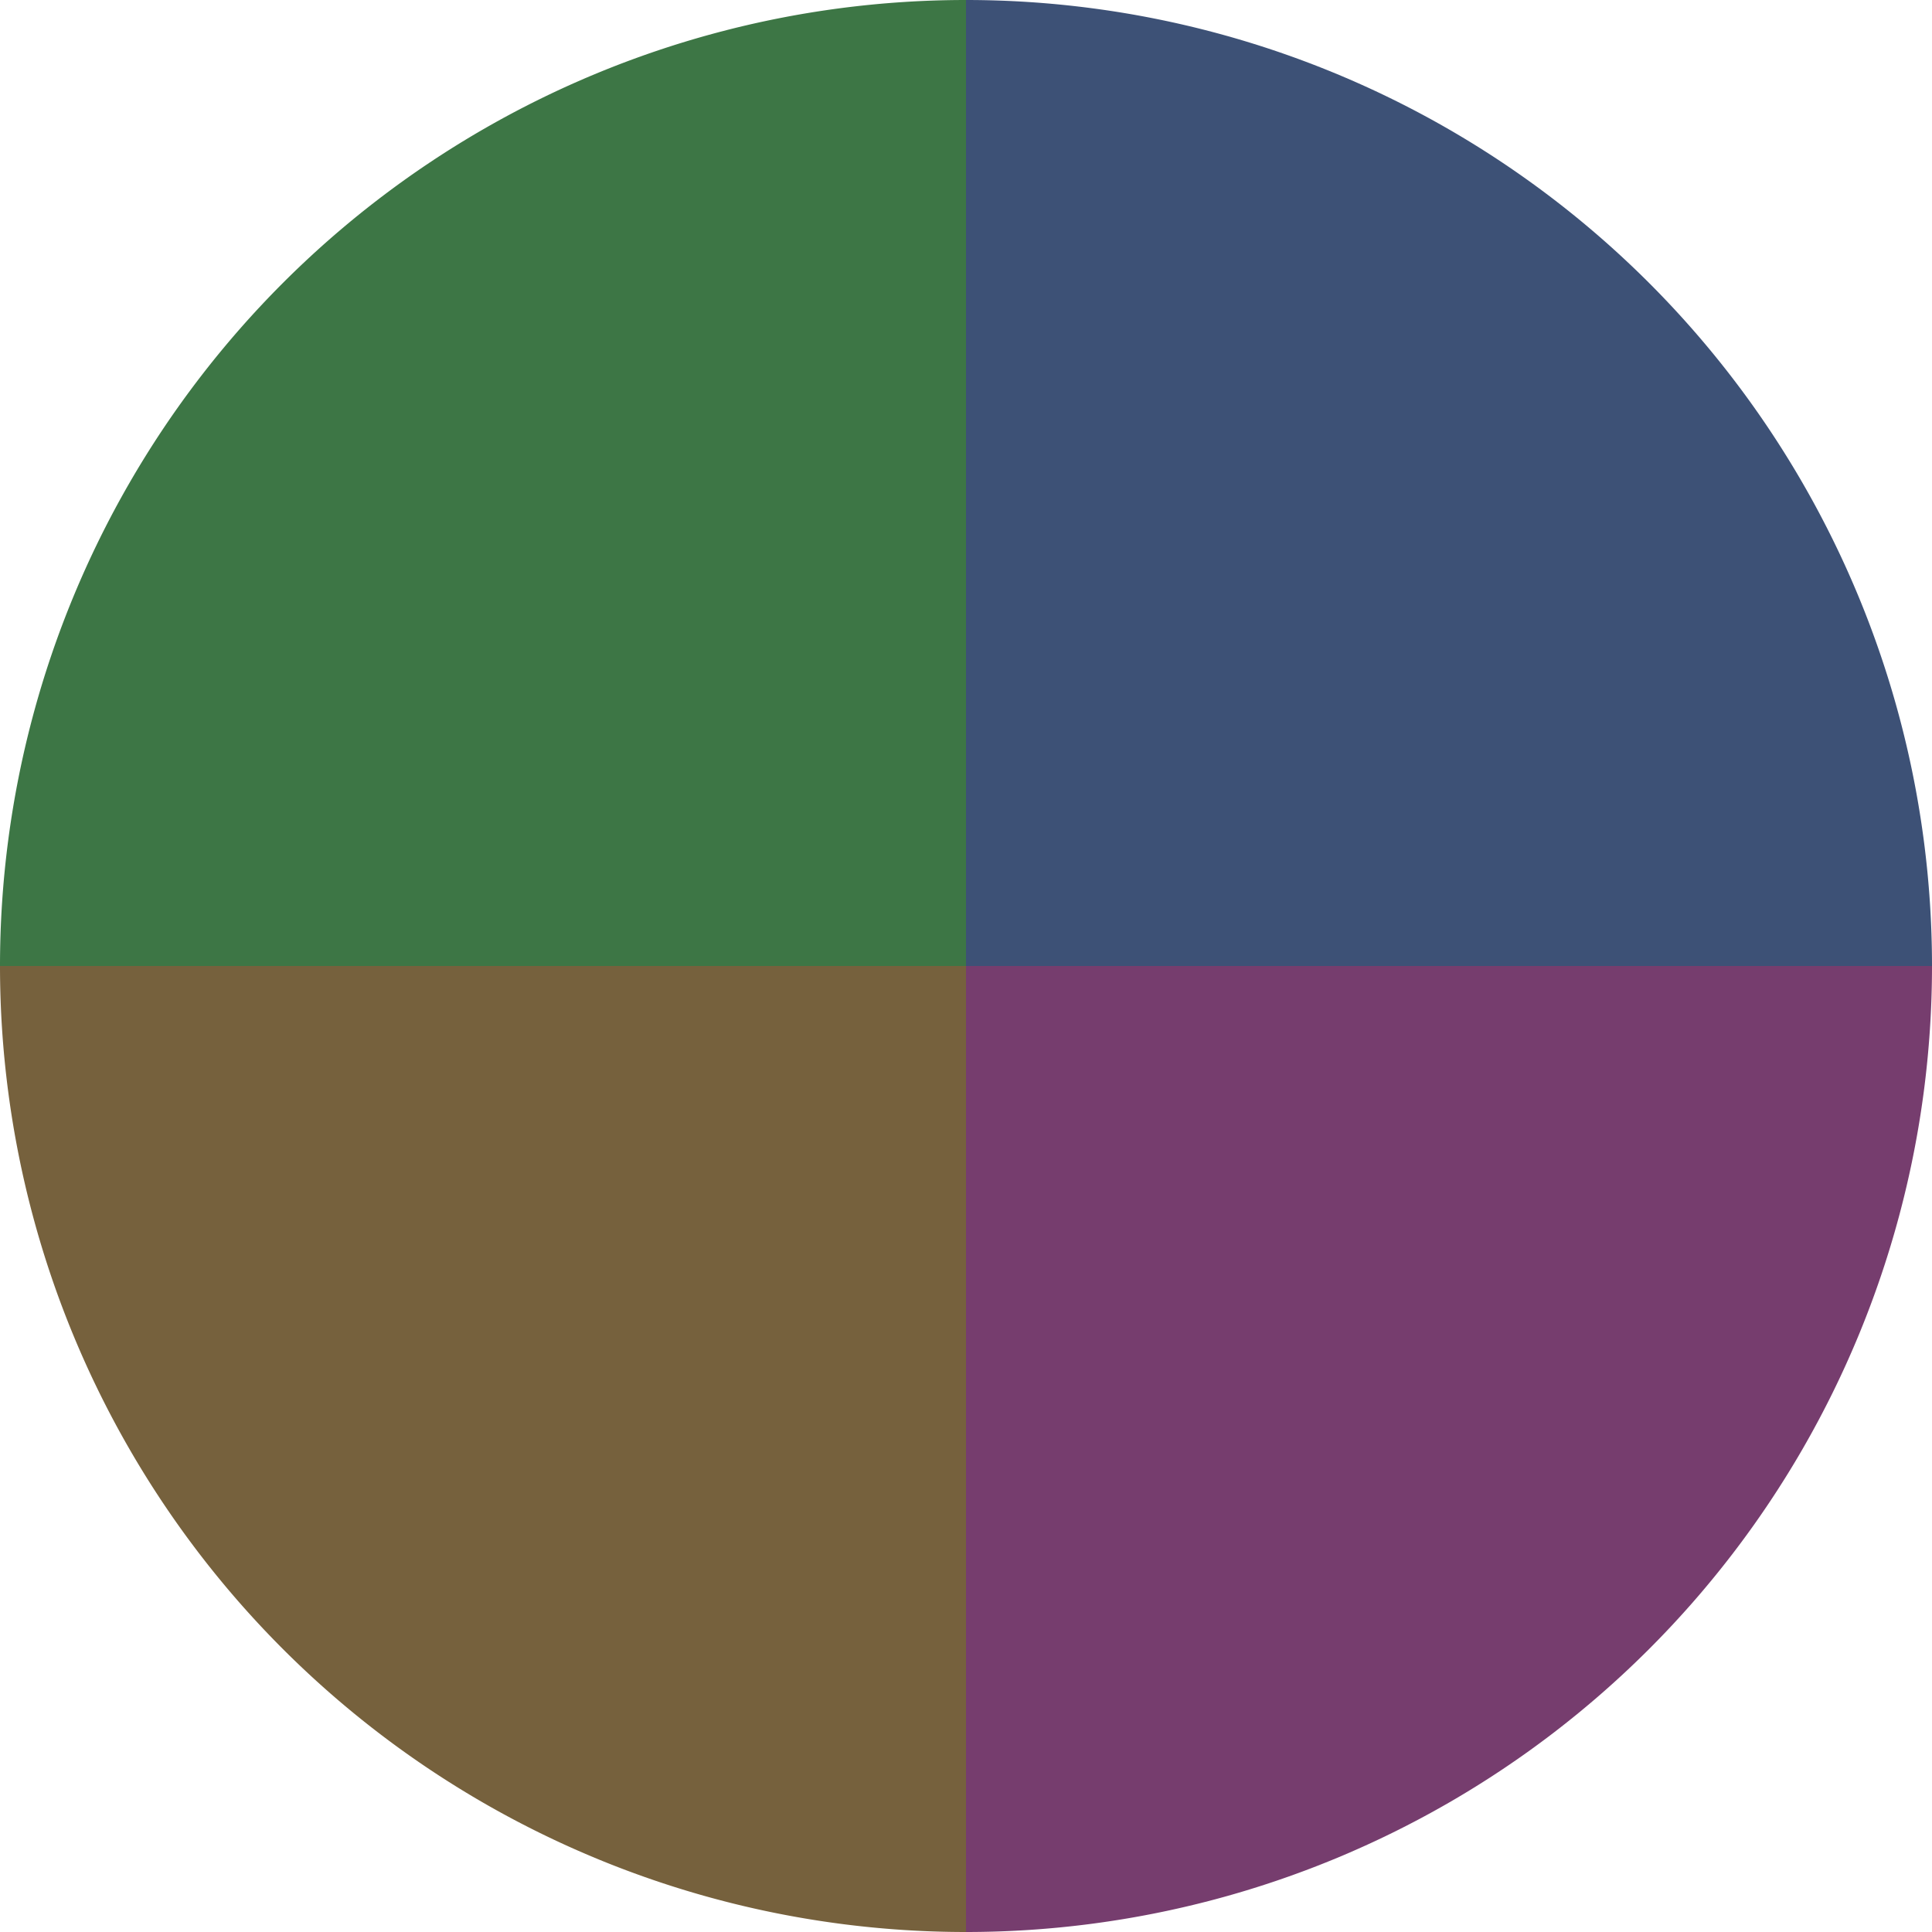 <?xml version="1.0" standalone="no"?>
<svg width="500" height="500" viewBox="-1 -1 2 2" xmlns="http://www.w3.org/2000/svg">
        <path d="M 0 -1 
             A 1,1 0 0,1 1 0             L 0,0
             z" fill="#3d5176" />
            <path d="M 1 0 
             A 1,1 0 0,1 0 1             L 0,0
             z" fill="#763d6e" />
            <path d="M 0 1 
             A 1,1 0 0,1 -1 0             L 0,0
             z" fill="#76613d" />
            <path d="M -1 0 
             A 1,1 0 0,1 -0 -1             L 0,0
             z" fill="#3d7645" />
    </svg>
